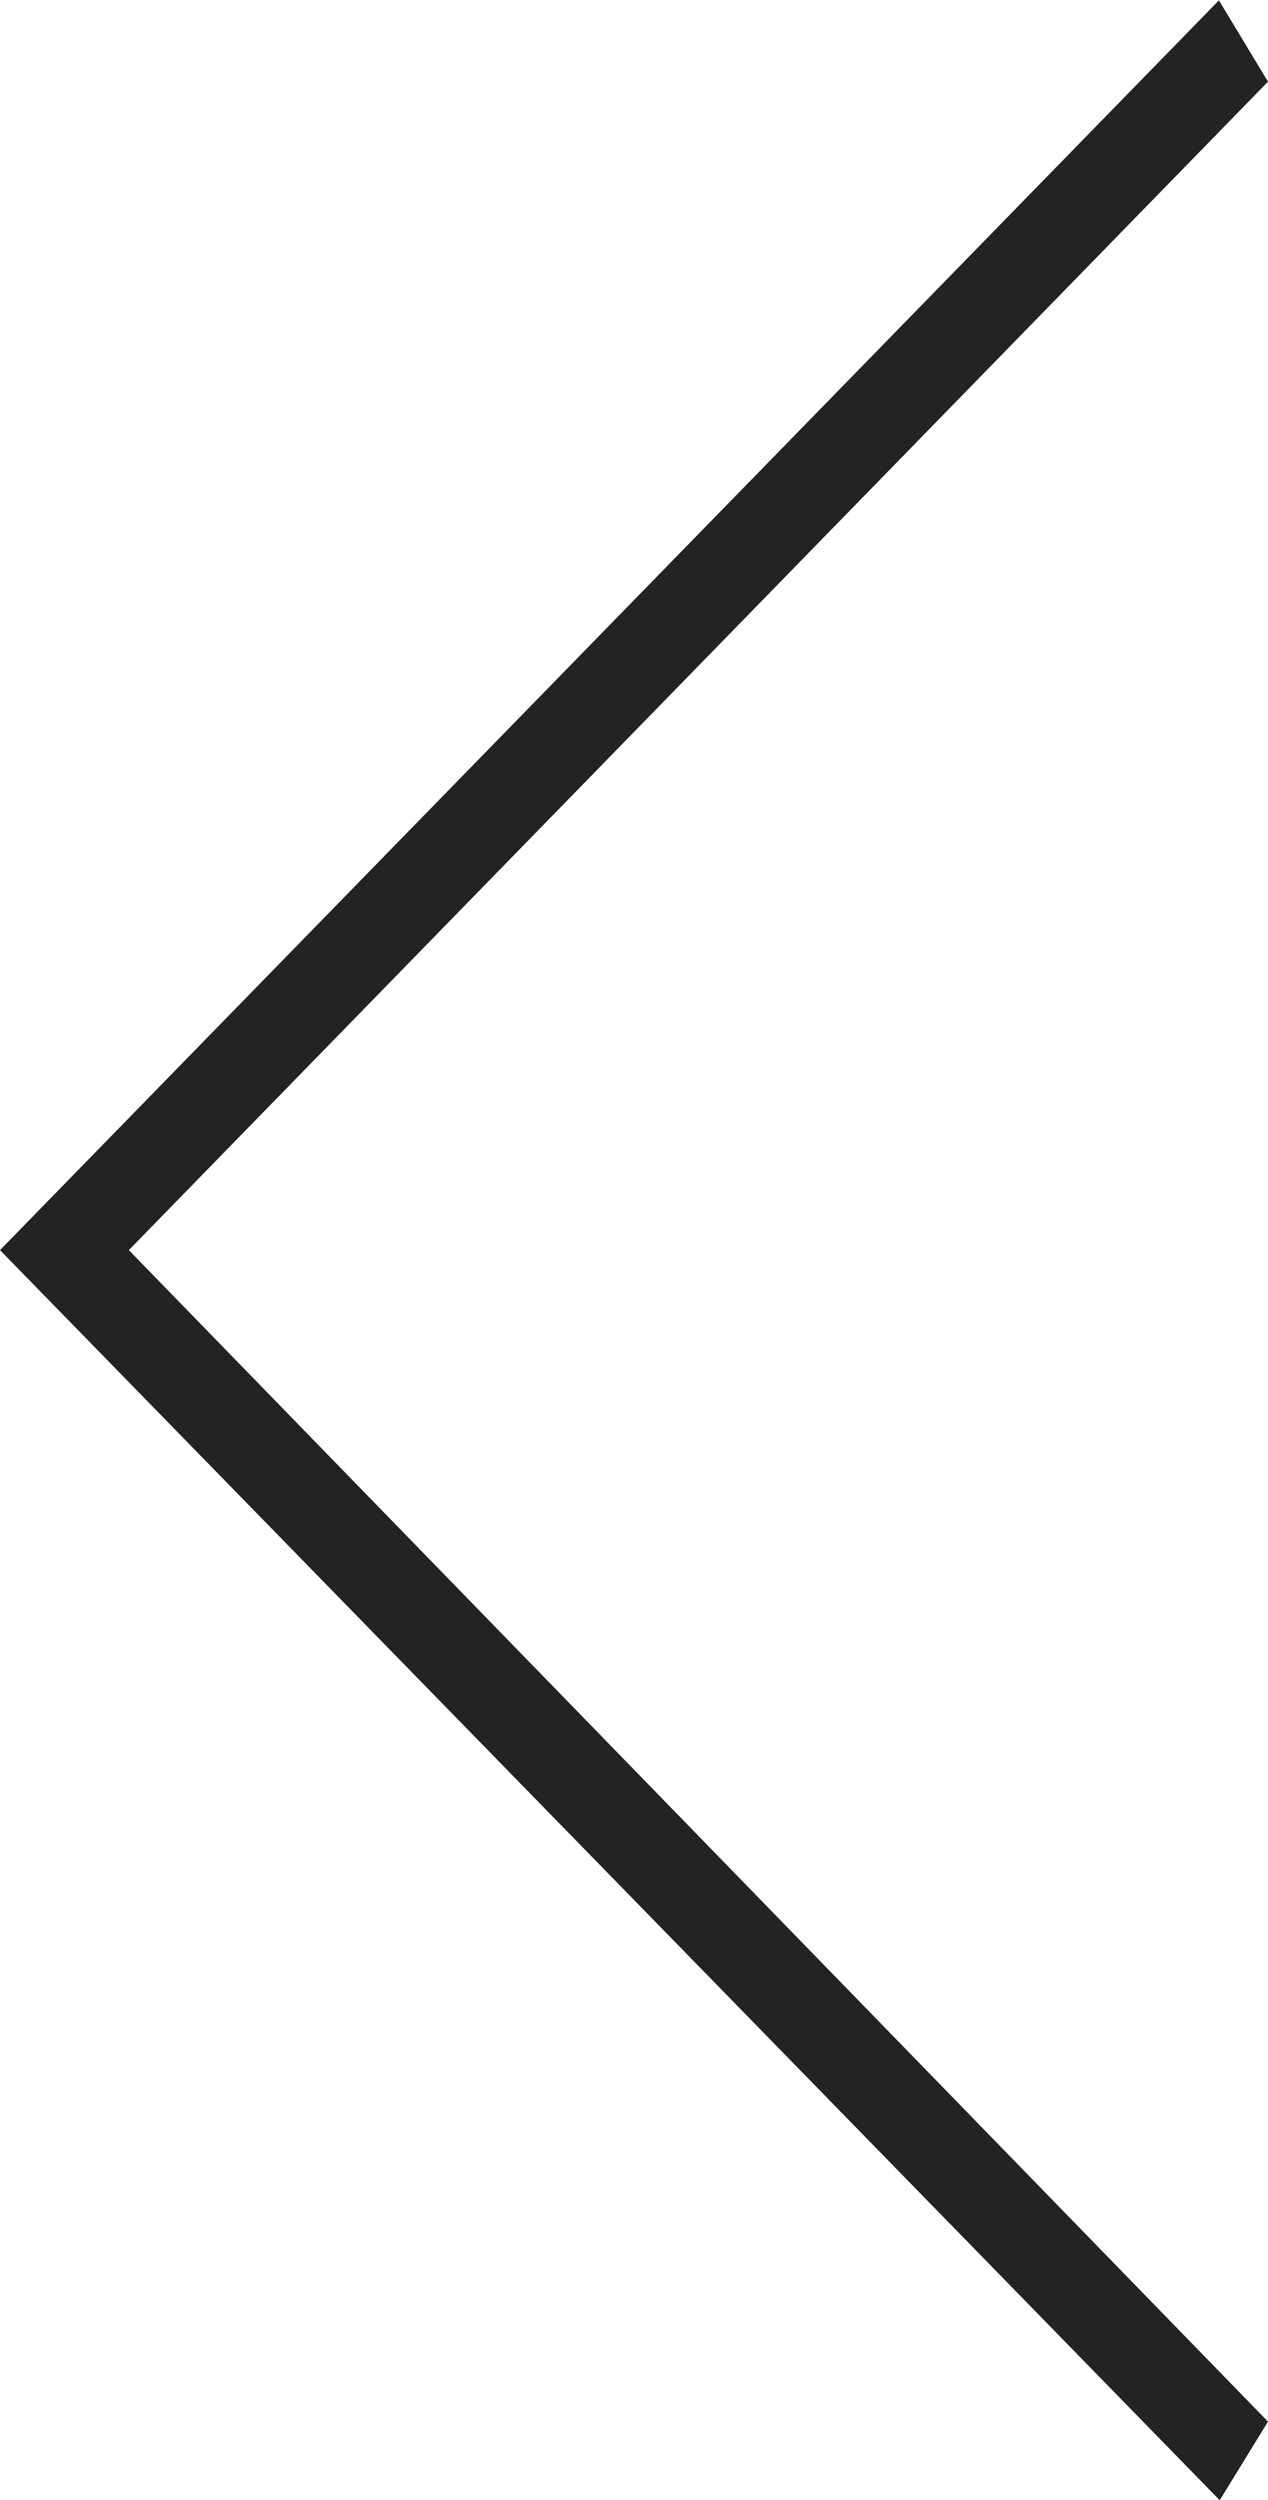 <svg xmlns="http://www.w3.org/2000/svg" width="19.043" height="37.526" viewBox="0 0 19.043 37.526"><path d="M19.043 36.346L1.935 18.763 19.043 1.226 18.306.005 0 18.763l18.318 18.763z" fill="#232323" fill-rule="evenodd"/></svg>